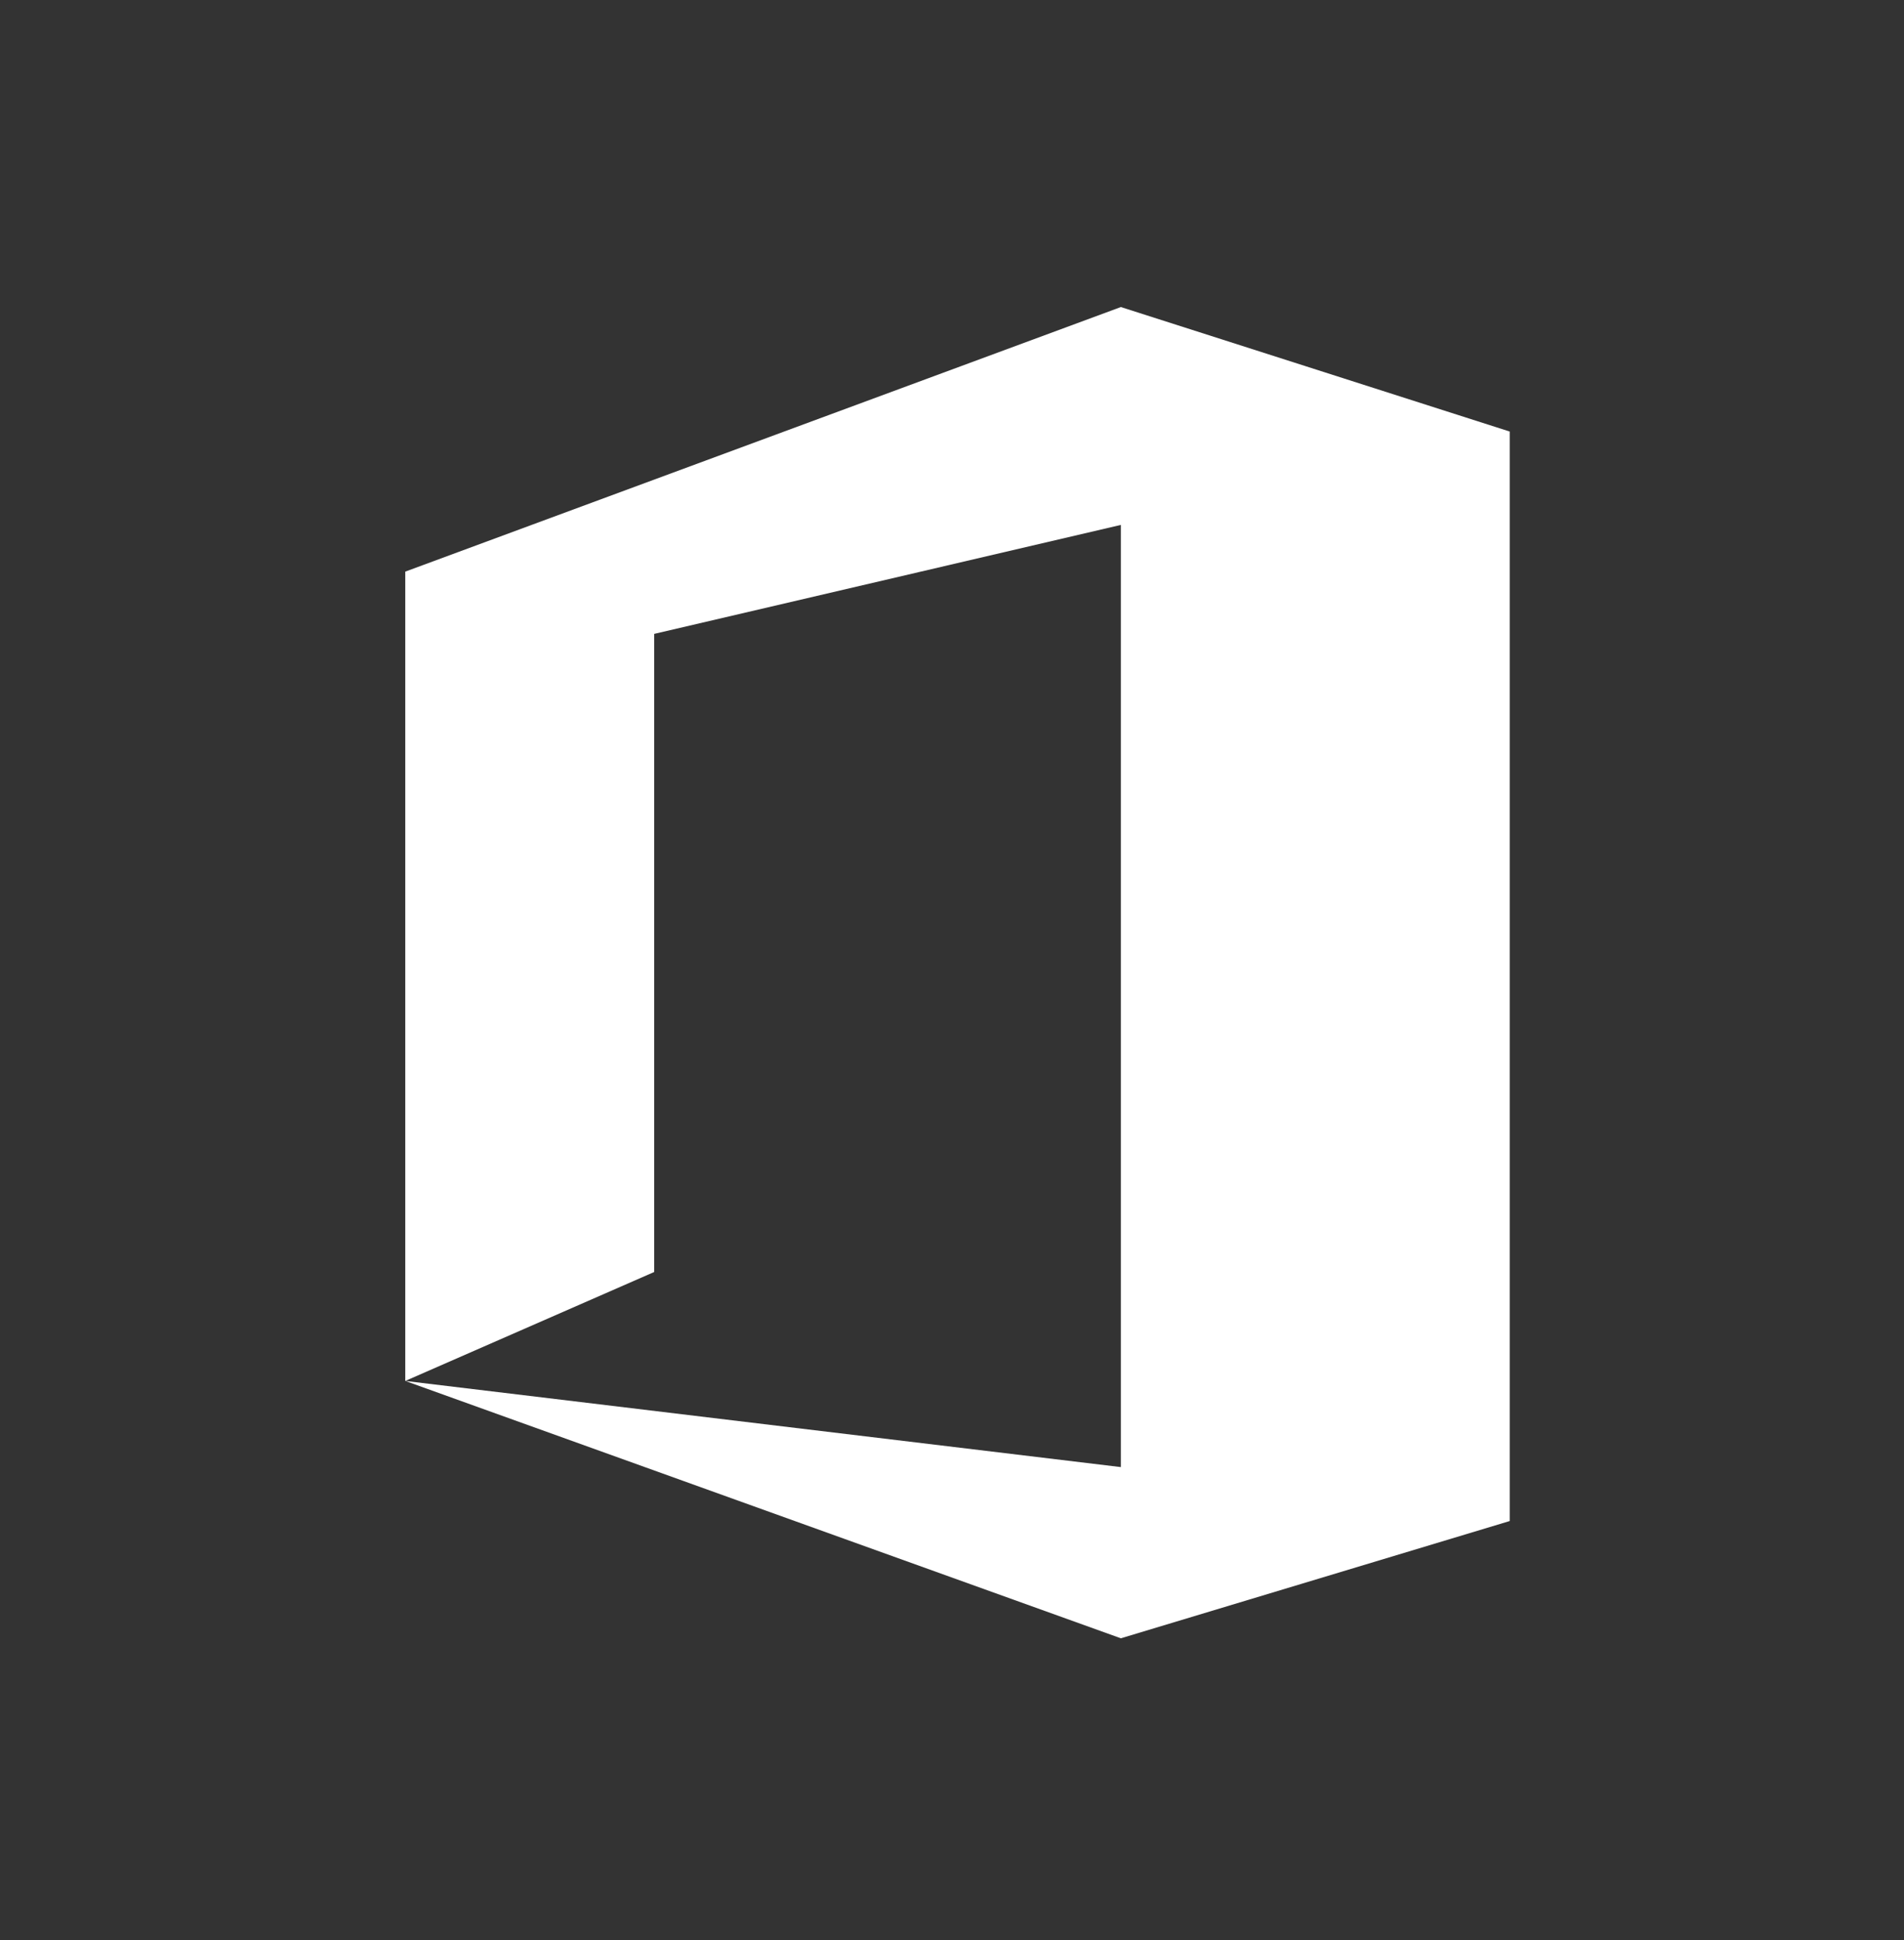 <svg width="54" height="55" viewBox="0 0 54 55" fill="none" xmlns="http://www.w3.org/2000/svg">
<rect x="0" y="0" width="54" height="55" fill="#333333" stroke="none"/>
<g clip-path="url(#clip0_430_486)">
<path d="M11.494 39.146V16.204L31.789 8.704L42.818 12.233V43.117L31.789 46.441L11.494 39.146L31.789 41.588V14.88L18.553 17.969V36.058L11.494 39.146Z" fill="white"/>
</g>
<defs>
<clipPath id="clip0_430_486">
<rect width="31.92" height="38.333" fill="white" transform="translate(11.198 8.405)"/>
</clipPath>
</defs>
</svg>
